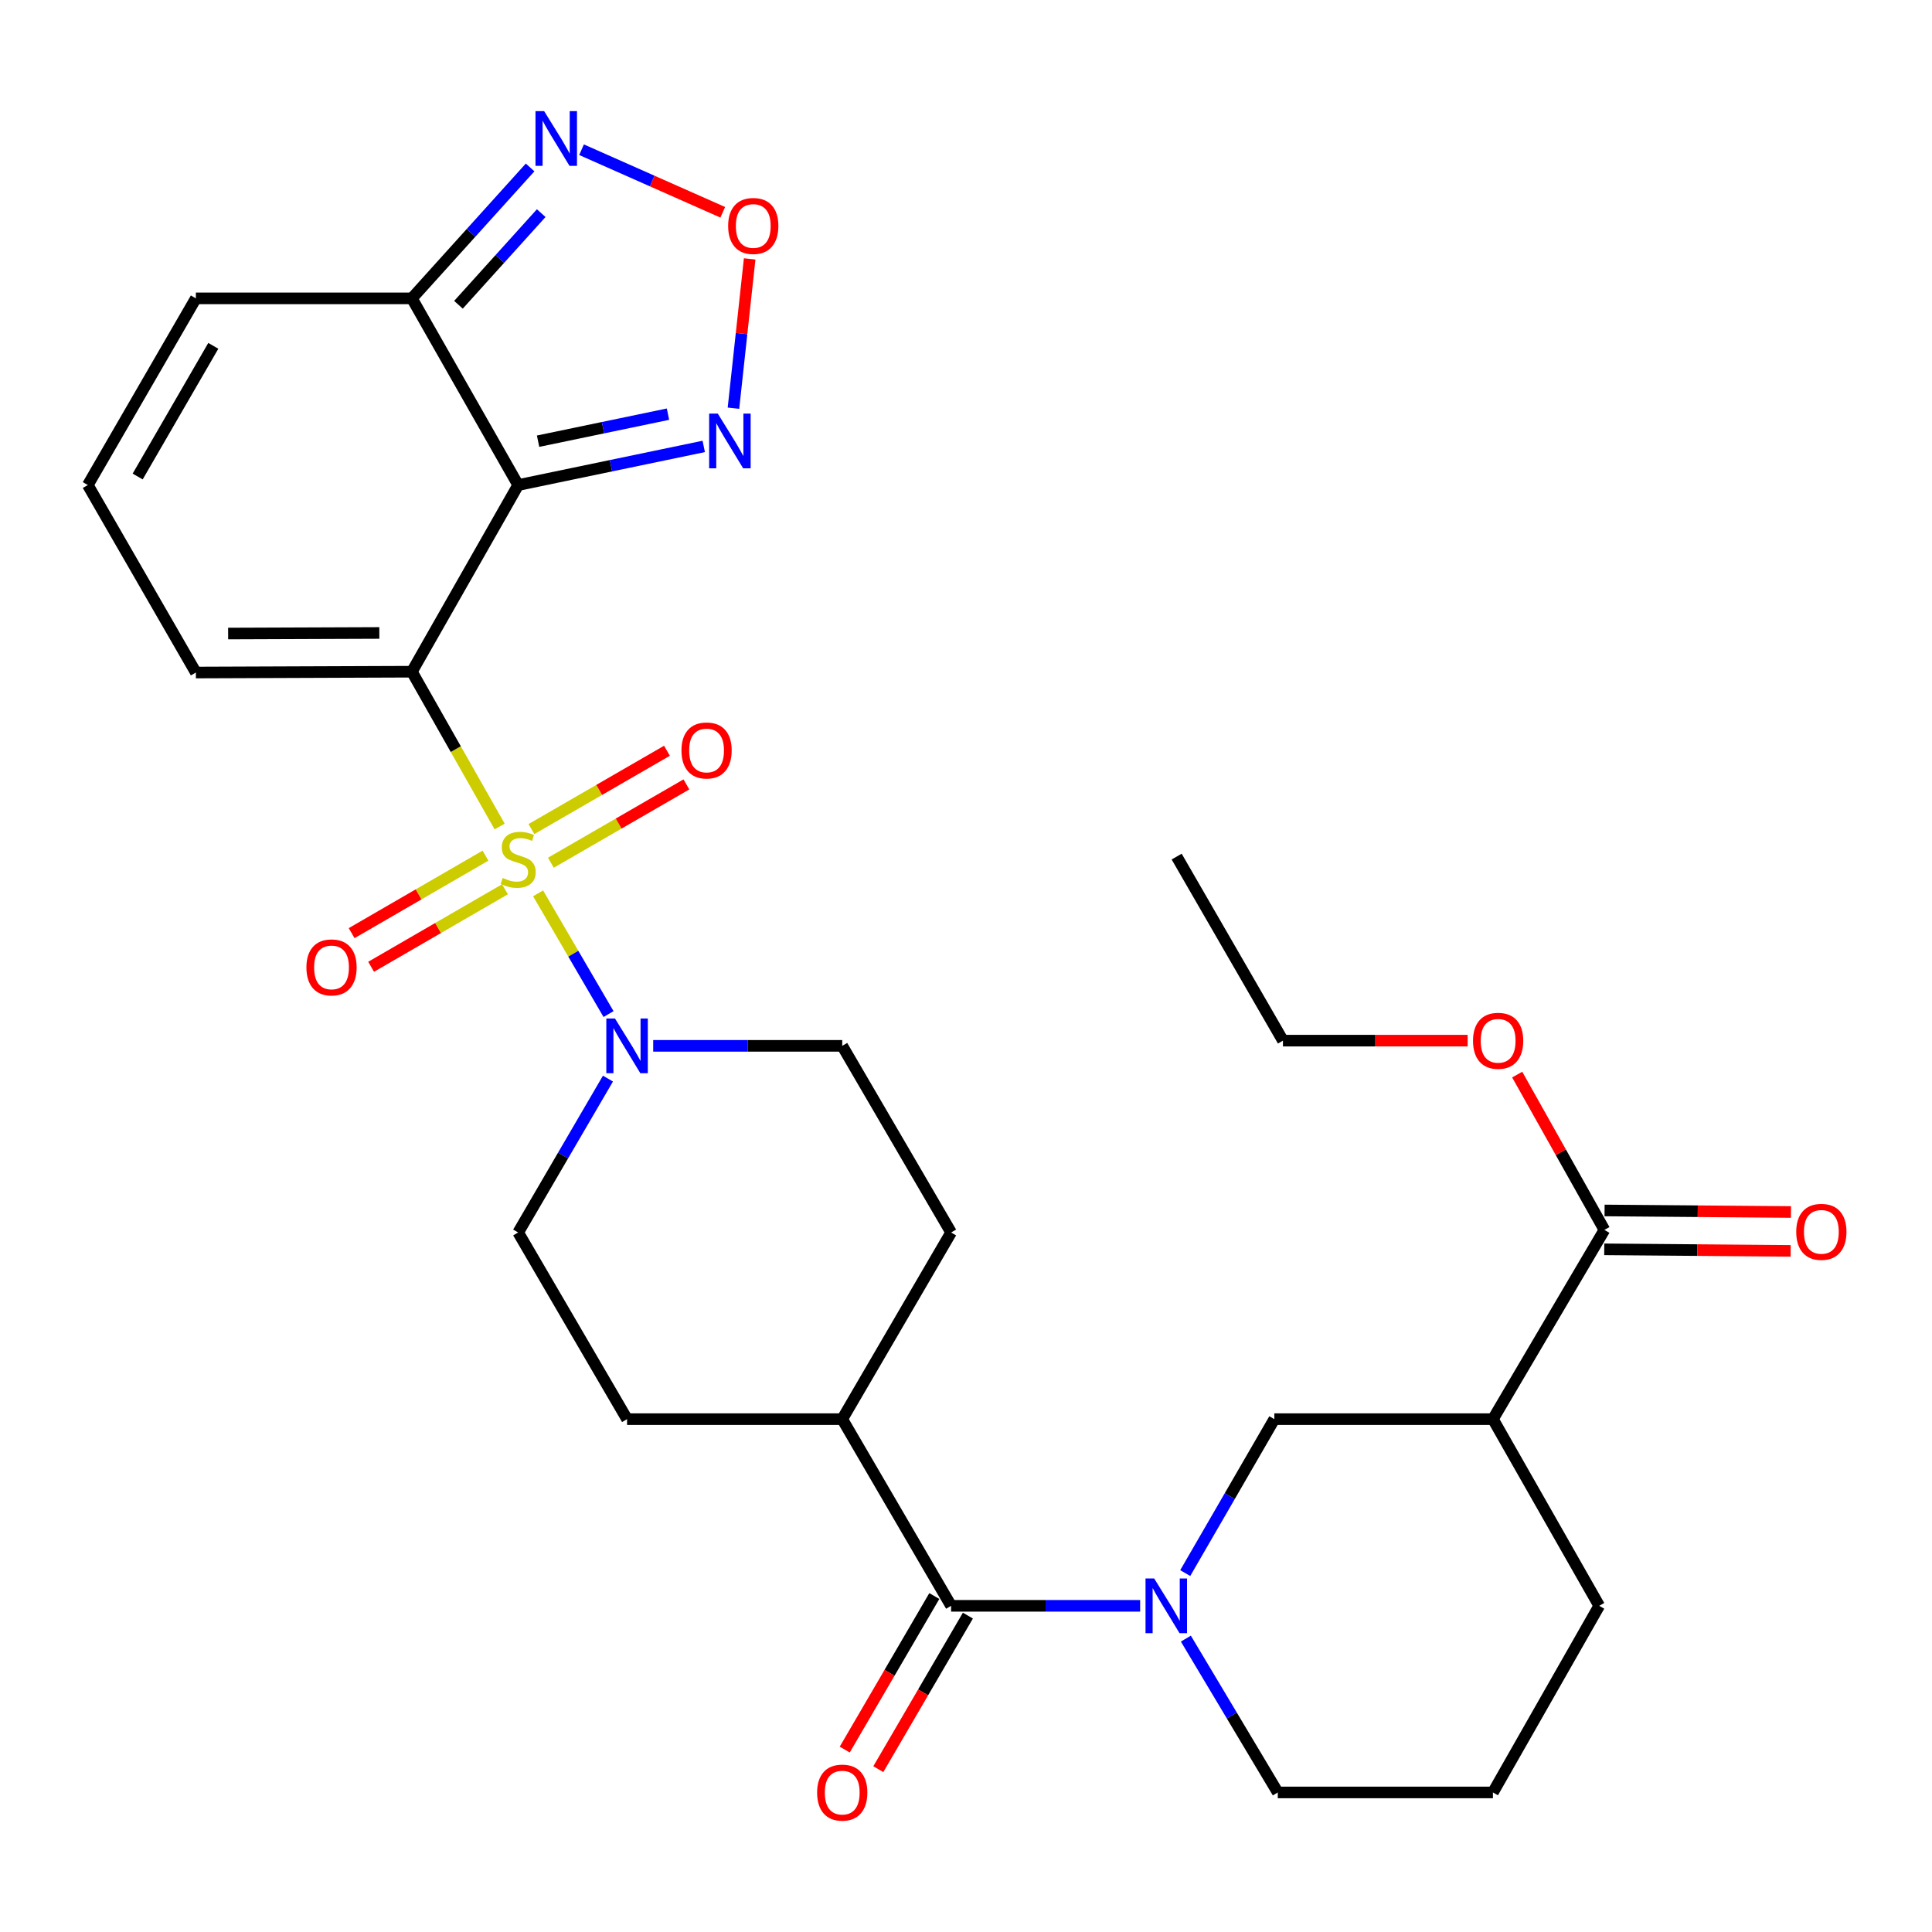 <?xml version='1.0' encoding='iso-8859-1'?>
<svg version='1.1' baseProfile='full'
              xmlns='http://www.w3.org/2000/svg'
                      xmlns:rdkit='http://www.rdkit.org/xml'
                      xmlns:xlink='http://www.w3.org/1999/xlink'
                  xml:space='preserve'
width='1000px' height='1000px' viewBox='0 0 1000 1000'>
<!-- END OF HEADER -->
<rect style='opacity:1.0;fill:#FFFFFF;stroke:none' width='1000' height='1000' x='0' y='0'> </rect>
<path class='bond-0' d='M 258.617,427.805 L 235.903,387.74' style='fill:none;fill-rule:evenodd;stroke:#CCCC00;stroke-width:6px;stroke-linecap:butt;stroke-linejoin:miter;stroke-opacity:1' />
<path class='bond-0' d='M 235.903,387.74 L 213.189,347.674' style='fill:none;fill-rule:evenodd;stroke:#000000;stroke-width:6px;stroke-linecap:butt;stroke-linejoin:miter;stroke-opacity:1' />
<path class='bond-3' d='M 278.515,462.39 L 296.745,493.637' style='fill:none;fill-rule:evenodd;stroke:#CCCC00;stroke-width:6px;stroke-linecap:butt;stroke-linejoin:miter;stroke-opacity:1' />
<path class='bond-3' d='M 296.745,493.637 L 314.975,524.884' style='fill:none;fill-rule:evenodd;stroke:#0000FF;stroke-width:6px;stroke-linecap:butt;stroke-linejoin:miter;stroke-opacity:1' />
<path class='bond-13' d='M 251.292,442.881 L 216.649,462.938' style='fill:none;fill-rule:evenodd;stroke:#CCCC00;stroke-width:6px;stroke-linecap:butt;stroke-linejoin:miter;stroke-opacity:1' />
<path class='bond-13' d='M 216.649,462.938 L 182.007,482.995' style='fill:none;fill-rule:evenodd;stroke:#FF0000;stroke-width:6px;stroke-linecap:butt;stroke-linejoin:miter;stroke-opacity:1' />
<path class='bond-13' d='M 261.372,460.292 L 226.73,480.349' style='fill:none;fill-rule:evenodd;stroke:#CCCC00;stroke-width:6px;stroke-linecap:butt;stroke-linejoin:miter;stroke-opacity:1' />
<path class='bond-13' d='M 226.73,480.349 L 192.087,500.406' style='fill:none;fill-rule:evenodd;stroke:#FF0000;stroke-width:6px;stroke-linecap:butt;stroke-linejoin:miter;stroke-opacity:1' />
<path class='bond-14' d='M 285.132,446.549 L 320.208,426.279' style='fill:none;fill-rule:evenodd;stroke:#CCCC00;stroke-width:6px;stroke-linecap:butt;stroke-linejoin:miter;stroke-opacity:1' />
<path class='bond-14' d='M 320.208,426.279 L 355.284,406.01' style='fill:none;fill-rule:evenodd;stroke:#FF0000;stroke-width:6px;stroke-linecap:butt;stroke-linejoin:miter;stroke-opacity:1' />
<path class='bond-14' d='M 275.065,429.13 L 310.141,408.86' style='fill:none;fill-rule:evenodd;stroke:#CCCC00;stroke-width:6px;stroke-linecap:butt;stroke-linejoin:miter;stroke-opacity:1' />
<path class='bond-14' d='M 310.141,408.86 L 345.217,388.59' style='fill:none;fill-rule:evenodd;stroke:#FF0000;stroke-width:6px;stroke-linecap:butt;stroke-linejoin:miter;stroke-opacity:1' />
<path class='bond-1' d='M 213.189,347.674 L 268.203,251.059' style='fill:none;fill-rule:evenodd;stroke:#000000;stroke-width:6px;stroke-linecap:butt;stroke-linejoin:miter;stroke-opacity:1' />
<path class='bond-12' d='M 213.189,347.674 L 101.385,348.099' style='fill:none;fill-rule:evenodd;stroke:#000000;stroke-width:6px;stroke-linecap:butt;stroke-linejoin:miter;stroke-opacity:1' />
<path class='bond-12' d='M 196.342,327.619 L 118.079,327.917' style='fill:none;fill-rule:evenodd;stroke:#000000;stroke-width:6px;stroke-linecap:butt;stroke-linejoin:miter;stroke-opacity:1' />
<path class='bond-4' d='M 268.203,251.059 L 213.189,154.433' style='fill:none;fill-rule:evenodd;stroke:#000000;stroke-width:6px;stroke-linecap:butt;stroke-linejoin:miter;stroke-opacity:1' />
<path class='bond-5' d='M 268.203,251.059 L 316.229,241.062' style='fill:none;fill-rule:evenodd;stroke:#000000;stroke-width:6px;stroke-linecap:butt;stroke-linejoin:miter;stroke-opacity:1' />
<path class='bond-5' d='M 316.229,241.062 L 364.256,231.065' style='fill:none;fill-rule:evenodd;stroke:#0000FF;stroke-width:6px;stroke-linecap:butt;stroke-linejoin:miter;stroke-opacity:1' />
<path class='bond-5' d='M 278.511,228.364 L 312.129,221.366' style='fill:none;fill-rule:evenodd;stroke:#000000;stroke-width:6px;stroke-linecap:butt;stroke-linejoin:miter;stroke-opacity:1' />
<path class='bond-5' d='M 312.129,221.366 L 345.748,214.368' style='fill:none;fill-rule:evenodd;stroke:#0000FF;stroke-width:6px;stroke-linecap:butt;stroke-linejoin:miter;stroke-opacity:1' />
<path class='bond-2' d='M 590.137,831.173 L 541.215,831.173' style='fill:none;fill-rule:evenodd;stroke:#0000FF;stroke-width:6px;stroke-linecap:butt;stroke-linejoin:miter;stroke-opacity:1' />
<path class='bond-2' d='M 541.215,831.173 L 492.292,831.173' style='fill:none;fill-rule:evenodd;stroke:#000000;stroke-width:6px;stroke-linecap:butt;stroke-linejoin:miter;stroke-opacity:1' />
<path class='bond-10' d='M 613.473,814.222 L 636.532,774.384' style='fill:none;fill-rule:evenodd;stroke:#0000FF;stroke-width:6px;stroke-linecap:butt;stroke-linejoin:miter;stroke-opacity:1' />
<path class='bond-10' d='M 636.532,774.384 L 659.591,734.547' style='fill:none;fill-rule:evenodd;stroke:#000000;stroke-width:6px;stroke-linecap:butt;stroke-linejoin:miter;stroke-opacity:1' />
<path class='bond-24' d='M 613.803,848.146 L 637.591,887.956' style='fill:none;fill-rule:evenodd;stroke:#0000FF;stroke-width:6px;stroke-linecap:butt;stroke-linejoin:miter;stroke-opacity:1' />
<path class='bond-24' d='M 637.591,887.956 L 661.379,927.765' style='fill:none;fill-rule:evenodd;stroke:#000000;stroke-width:6px;stroke-linecap:butt;stroke-linejoin:miter;stroke-opacity:1' />
<path class='bond-18' d='M 314.675,558.285 L 291.439,598.108' style='fill:none;fill-rule:evenodd;stroke:#0000FF;stroke-width:6px;stroke-linecap:butt;stroke-linejoin:miter;stroke-opacity:1' />
<path class='bond-18' d='M 291.439,598.108 L 268.203,637.932' style='fill:none;fill-rule:evenodd;stroke:#000000;stroke-width:6px;stroke-linecap:butt;stroke-linejoin:miter;stroke-opacity:1' />
<path class='bond-19' d='M 338.093,541.328 L 387.015,541.328' style='fill:none;fill-rule:evenodd;stroke:#0000FF;stroke-width:6px;stroke-linecap:butt;stroke-linejoin:miter;stroke-opacity:1' />
<path class='bond-19' d='M 387.015,541.328 L 435.937,541.328' style='fill:none;fill-rule:evenodd;stroke:#000000;stroke-width:6px;stroke-linecap:butt;stroke-linejoin:miter;stroke-opacity:1' />
<path class='bond-8' d='M 213.189,154.433 L 243.785,120.551' style='fill:none;fill-rule:evenodd;stroke:#000000;stroke-width:6px;stroke-linecap:butt;stroke-linejoin:miter;stroke-opacity:1' />
<path class='bond-8' d='M 243.785,120.551 L 274.381,86.669' style='fill:none;fill-rule:evenodd;stroke:#0000FF;stroke-width:6px;stroke-linecap:butt;stroke-linejoin:miter;stroke-opacity:1' />
<path class='bond-8' d='M 237.3,157.752 L 258.717,134.035' style='fill:none;fill-rule:evenodd;stroke:#000000;stroke-width:6px;stroke-linecap:butt;stroke-linejoin:miter;stroke-opacity:1' />
<path class='bond-8' d='M 258.717,134.035 L 280.134,110.318' style='fill:none;fill-rule:evenodd;stroke:#0000FF;stroke-width:6px;stroke-linecap:butt;stroke-linejoin:miter;stroke-opacity:1' />
<path class='bond-31' d='M 213.189,154.433 L 101.385,154.433' style='fill:none;fill-rule:evenodd;stroke:#000000;stroke-width:6px;stroke-linecap:butt;stroke-linejoin:miter;stroke-opacity:1' />
<path class='bond-7' d='M 379.636,211.286 L 383.832,172.649' style='fill:none;fill-rule:evenodd;stroke:#0000FF;stroke-width:6px;stroke-linecap:butt;stroke-linejoin:miter;stroke-opacity:1' />
<path class='bond-7' d='M 383.832,172.649 L 388.027,134.012' style='fill:none;fill-rule:evenodd;stroke:#FF0000;stroke-width:6px;stroke-linecap:butt;stroke-linejoin:miter;stroke-opacity:1' />
<path class='bond-6' d='M 492.292,831.173 L 435.937,734.547' style='fill:none;fill-rule:evenodd;stroke:#000000;stroke-width:6px;stroke-linecap:butt;stroke-linejoin:miter;stroke-opacity:1' />
<path class='bond-20' d='M 483.604,826.104 L 460.419,865.842' style='fill:none;fill-rule:evenodd;stroke:#000000;stroke-width:6px;stroke-linecap:butt;stroke-linejoin:miter;stroke-opacity:1' />
<path class='bond-20' d='M 460.419,865.842 L 437.235,905.58' style='fill:none;fill-rule:evenodd;stroke:#FF0000;stroke-width:6px;stroke-linecap:butt;stroke-linejoin:miter;stroke-opacity:1' />
<path class='bond-20' d='M 500.981,836.242 L 477.797,875.98' style='fill:none;fill-rule:evenodd;stroke:#000000;stroke-width:6px;stroke-linecap:butt;stroke-linejoin:miter;stroke-opacity:1' />
<path class='bond-20' d='M 477.797,875.98 L 454.612,915.719' style='fill:none;fill-rule:evenodd;stroke:#FF0000;stroke-width:6px;stroke-linecap:butt;stroke-linejoin:miter;stroke-opacity:1' />
<path class='bond-32' d='M 374.099,109.882 L 337.552,93.688' style='fill:none;fill-rule:evenodd;stroke:#FF0000;stroke-width:6px;stroke-linecap:butt;stroke-linejoin:miter;stroke-opacity:1' />
<path class='bond-32' d='M 337.552,93.688 L 301.005,77.493' style='fill:none;fill-rule:evenodd;stroke:#0000FF;stroke-width:6px;stroke-linecap:butt;stroke-linejoin:miter;stroke-opacity:1' />
<path class='bond-9' d='M 772.737,734.547 L 659.591,734.547' style='fill:none;fill-rule:evenodd;stroke:#000000;stroke-width:6px;stroke-linecap:butt;stroke-linejoin:miter;stroke-opacity:1' />
<path class='bond-11' d='M 772.737,734.547 L 830.444,636.591' style='fill:none;fill-rule:evenodd;stroke:#000000;stroke-width:6px;stroke-linecap:butt;stroke-linejoin:miter;stroke-opacity:1' />
<path class='bond-33' d='M 772.737,734.547 L 827.75,831.173' style='fill:none;fill-rule:evenodd;stroke:#000000;stroke-width:6px;stroke-linecap:butt;stroke-linejoin:miter;stroke-opacity:1' />
<path class='bond-21' d='M 830.361,646.65 L 878.6,647.048' style='fill:none;fill-rule:evenodd;stroke:#000000;stroke-width:6px;stroke-linecap:butt;stroke-linejoin:miter;stroke-opacity:1' />
<path class='bond-21' d='M 878.6,647.048 L 926.839,647.447' style='fill:none;fill-rule:evenodd;stroke:#FF0000;stroke-width:6px;stroke-linecap:butt;stroke-linejoin:miter;stroke-opacity:1' />
<path class='bond-21' d='M 830.527,626.532 L 878.766,626.93' style='fill:none;fill-rule:evenodd;stroke:#000000;stroke-width:6px;stroke-linecap:butt;stroke-linejoin:miter;stroke-opacity:1' />
<path class='bond-21' d='M 878.766,626.93 L 927.005,627.329' style='fill:none;fill-rule:evenodd;stroke:#FF0000;stroke-width:6px;stroke-linecap:butt;stroke-linejoin:miter;stroke-opacity:1' />
<path class='bond-25' d='M 830.444,636.591 L 807.871,596.397' style='fill:none;fill-rule:evenodd;stroke:#000000;stroke-width:6px;stroke-linecap:butt;stroke-linejoin:miter;stroke-opacity:1' />
<path class='bond-25' d='M 807.871,596.397 L 785.297,556.203' style='fill:none;fill-rule:evenodd;stroke:#FF0000;stroke-width:6px;stroke-linecap:butt;stroke-linejoin:miter;stroke-opacity:1' />
<path class='bond-16' d='M 101.385,348.099 L 45.455,251.059' style='fill:none;fill-rule:evenodd;stroke:#000000;stroke-width:6px;stroke-linecap:butt;stroke-linejoin:miter;stroke-opacity:1' />
<path class='bond-15' d='M 435.937,734.547 L 492.292,637.932' style='fill:none;fill-rule:evenodd;stroke:#000000;stroke-width:6px;stroke-linecap:butt;stroke-linejoin:miter;stroke-opacity:1' />
<path class='bond-30' d='M 435.937,734.547 L 324.569,734.547' style='fill:none;fill-rule:evenodd;stroke:#000000;stroke-width:6px;stroke-linecap:butt;stroke-linejoin:miter;stroke-opacity:1' />
<path class='bond-17' d='M 45.455,251.059 L 101.385,154.433' style='fill:none;fill-rule:evenodd;stroke:#000000;stroke-width:6px;stroke-linecap:butt;stroke-linejoin:miter;stroke-opacity:1' />
<path class='bond-17' d='M 71.256,246.644 L 110.407,179.006' style='fill:none;fill-rule:evenodd;stroke:#000000;stroke-width:6px;stroke-linecap:butt;stroke-linejoin:miter;stroke-opacity:1' />
<path class='bond-22' d='M 268.203,637.932 L 324.569,734.547' style='fill:none;fill-rule:evenodd;stroke:#000000;stroke-width:6px;stroke-linecap:butt;stroke-linejoin:miter;stroke-opacity:1' />
<path class='bond-23' d='M 435.937,541.328 L 492.292,637.932' style='fill:none;fill-rule:evenodd;stroke:#000000;stroke-width:6px;stroke-linecap:butt;stroke-linejoin:miter;stroke-opacity:1' />
<path class='bond-27' d='M 661.379,927.765 L 772.737,927.765' style='fill:none;fill-rule:evenodd;stroke:#000000;stroke-width:6px;stroke-linecap:butt;stroke-linejoin:miter;stroke-opacity:1' />
<path class='bond-28' d='M 759.646,538.635 L 711.848,538.635' style='fill:none;fill-rule:evenodd;stroke:#FF0000;stroke-width:6px;stroke-linecap:butt;stroke-linejoin:miter;stroke-opacity:1' />
<path class='bond-28' d='M 711.848,538.635 L 664.051,538.635' style='fill:none;fill-rule:evenodd;stroke:#000000;stroke-width:6px;stroke-linecap:butt;stroke-linejoin:miter;stroke-opacity:1' />
<path class='bond-26' d='M 827.75,831.173 L 772.737,927.765' style='fill:none;fill-rule:evenodd;stroke:#000000;stroke-width:6px;stroke-linecap:butt;stroke-linejoin:miter;stroke-opacity:1' />
<path class='bond-29' d='M 664.051,538.635 L 609.037,443.372' style='fill:none;fill-rule:evenodd;stroke:#000000;stroke-width:6px;stroke-linecap:butt;stroke-linejoin:miter;stroke-opacity:1' />
<path  class='atom-0' d='M 260.203 454.434
Q 260.523 454.554, 261.843 455.114
Q 263.163 455.674, 264.603 456.034
Q 266.083 456.354, 267.523 456.354
Q 270.203 456.354, 271.763 455.074
Q 273.323 453.754, 273.323 451.474
Q 273.323 449.914, 272.523 448.954
Q 271.763 447.994, 270.563 447.474
Q 269.363 446.954, 267.363 446.354
Q 264.843 445.594, 263.323 444.874
Q 261.843 444.154, 260.763 442.634
Q 259.723 441.114, 259.723 438.554
Q 259.723 434.994, 262.123 432.794
Q 264.563 430.594, 269.363 430.594
Q 272.643 430.594, 276.363 432.154
L 275.443 435.234
Q 272.043 433.834, 269.483 433.834
Q 266.723 433.834, 265.203 434.994
Q 263.683 436.114, 263.723 438.074
Q 263.723 439.594, 264.483 440.514
Q 265.283 441.434, 266.403 441.954
Q 267.563 442.474, 269.483 443.074
Q 272.043 443.874, 273.563 444.674
Q 275.083 445.474, 276.163 447.114
Q 277.283 448.714, 277.283 451.474
Q 277.283 455.394, 274.643 457.514
Q 272.043 459.594, 267.683 459.594
Q 265.163 459.594, 263.243 459.034
Q 261.363 458.514, 259.123 457.594
L 260.203 454.434
' fill='#CCCC00'/>
<path  class='atom-3' d='M 597.401 817.013
L 606.681 832.013
Q 607.601 833.493, 609.081 836.173
Q 610.561 838.853, 610.641 839.013
L 610.641 817.013
L 614.401 817.013
L 614.401 845.333
L 610.521 845.333
L 600.561 828.933
Q 599.401 827.013, 598.161 824.813
Q 596.961 822.613, 596.601 821.933
L 596.601 845.333
L 592.921 845.333
L 592.921 817.013
L 597.401 817.013
' fill='#0000FF'/>
<path  class='atom-4' d='M 318.309 527.168
L 327.589 542.168
Q 328.509 543.648, 329.989 546.328
Q 331.469 549.008, 331.549 549.168
L 331.549 527.168
L 335.309 527.168
L 335.309 555.488
L 331.429 555.488
L 321.469 539.088
Q 320.309 537.168, 319.069 534.968
Q 317.869 532.768, 317.509 532.088
L 317.509 555.488
L 313.829 555.488
L 313.829 527.168
L 318.309 527.168
' fill='#0000FF'/>
<path  class='atom-6' d='M 371.534 214.087
L 380.814 229.087
Q 381.734 230.567, 383.214 233.247
Q 384.694 235.927, 384.774 236.087
L 384.774 214.087
L 388.534 214.087
L 388.534 242.407
L 384.654 242.407
L 374.694 226.007
Q 373.534 224.087, 372.294 221.887
Q 371.094 219.687, 370.734 219.007
L 370.734 242.407
L 367.054 242.407
L 367.054 214.087
L 371.534 214.087
' fill='#0000FF'/>
<path  class='atom-8' d='M 376.888 116.958
Q 376.888 110.158, 380.248 106.358
Q 383.608 102.558, 389.888 102.558
Q 396.168 102.558, 399.528 106.358
Q 402.888 110.158, 402.888 116.958
Q 402.888 123.838, 399.488 127.758
Q 396.088 131.638, 389.888 131.638
Q 383.648 131.638, 380.248 127.758
Q 376.888 123.878, 376.888 116.958
M 389.888 128.438
Q 394.208 128.438, 396.528 125.558
Q 398.888 122.638, 398.888 116.958
Q 398.888 111.398, 396.528 108.598
Q 394.208 105.758, 389.888 105.758
Q 385.568 105.758, 383.208 108.558
Q 380.888 111.358, 380.888 116.958
Q 380.888 122.678, 383.208 125.558
Q 385.568 128.438, 389.888 128.438
' fill='#FF0000'/>
<path  class='atom-9' d='M 281.648 57.529
L 290.928 72.529
Q 291.848 74.009, 293.328 76.689
Q 294.808 79.369, 294.888 79.529
L 294.888 57.529
L 298.648 57.529
L 298.648 85.849
L 294.768 85.849
L 284.808 69.449
Q 283.648 67.529, 282.408 65.329
Q 281.208 63.129, 280.848 62.449
L 280.848 85.849
L 277.168 85.849
L 277.168 57.529
L 281.648 57.529
' fill='#0000FF'/>
<path  class='atom-14' d='M 158.599 500.724
Q 158.599 493.924, 161.959 490.124
Q 165.319 486.324, 171.599 486.324
Q 177.879 486.324, 181.239 490.124
Q 184.599 493.924, 184.599 500.724
Q 184.599 507.604, 181.199 511.524
Q 177.799 515.404, 171.599 515.404
Q 165.359 515.404, 161.959 511.524
Q 158.599 507.644, 158.599 500.724
M 171.599 512.204
Q 175.919 512.204, 178.239 509.324
Q 180.599 506.404, 180.599 500.724
Q 180.599 495.164, 178.239 492.364
Q 175.919 489.524, 171.599 489.524
Q 167.279 489.524, 164.919 492.324
Q 162.599 495.124, 162.599 500.724
Q 162.599 506.444, 164.919 509.324
Q 167.279 512.204, 171.599 512.204
' fill='#FF0000'/>
<path  class='atom-15' d='M 352.723 388.439
Q 352.723 381.639, 356.083 377.839
Q 359.443 374.039, 365.723 374.039
Q 372.003 374.039, 375.363 377.839
Q 378.723 381.639, 378.723 388.439
Q 378.723 395.319, 375.323 399.239
Q 371.923 403.119, 365.723 403.119
Q 359.483 403.119, 356.083 399.239
Q 352.723 395.359, 352.723 388.439
M 365.723 399.919
Q 370.043 399.919, 372.363 397.039
Q 374.723 394.119, 374.723 388.439
Q 374.723 382.879, 372.363 380.079
Q 370.043 377.239, 365.723 377.239
Q 361.403 377.239, 359.043 380.039
Q 356.723 382.839, 356.723 388.439
Q 356.723 394.159, 359.043 397.039
Q 361.403 399.919, 365.723 399.919
' fill='#FF0000'/>
<path  class='atom-21' d='M 422.937 927.845
Q 422.937 921.045, 426.297 917.245
Q 429.657 913.445, 435.937 913.445
Q 442.217 913.445, 445.577 917.245
Q 448.937 921.045, 448.937 927.845
Q 448.937 934.725, 445.537 938.645
Q 442.137 942.525, 435.937 942.525
Q 429.697 942.525, 426.297 938.645
Q 422.937 934.765, 422.937 927.845
M 435.937 939.325
Q 440.257 939.325, 442.577 936.445
Q 444.937 933.525, 444.937 927.845
Q 444.937 922.285, 442.577 919.485
Q 440.257 916.645, 435.937 916.645
Q 431.617 916.645, 429.257 919.445
Q 426.937 922.245, 426.937 927.845
Q 426.937 933.565, 429.257 936.445
Q 431.617 939.325, 435.937 939.325
' fill='#FF0000'/>
<path  class='atom-22' d='M 929.729 637.599
Q 929.729 630.799, 933.089 626.999
Q 936.449 623.199, 942.729 623.199
Q 949.009 623.199, 952.369 626.999
Q 955.729 630.799, 955.729 637.599
Q 955.729 644.479, 952.329 648.399
Q 948.929 652.279, 942.729 652.279
Q 936.489 652.279, 933.089 648.399
Q 929.729 644.519, 929.729 637.599
M 942.729 649.079
Q 947.049 649.079, 949.369 646.199
Q 951.729 643.279, 951.729 637.599
Q 951.729 632.039, 949.369 629.239
Q 947.049 626.399, 942.729 626.399
Q 938.409 626.399, 936.049 629.199
Q 933.729 631.999, 933.729 637.599
Q 933.729 643.319, 936.049 646.199
Q 938.409 649.079, 942.729 649.079
' fill='#FF0000'/>
<path  class='atom-26' d='M 762.431 538.715
Q 762.431 531.915, 765.791 528.115
Q 769.151 524.315, 775.431 524.315
Q 781.711 524.315, 785.071 528.115
Q 788.431 531.915, 788.431 538.715
Q 788.431 545.595, 785.031 549.515
Q 781.631 553.395, 775.431 553.395
Q 769.191 553.395, 765.791 549.515
Q 762.431 545.635, 762.431 538.715
M 775.431 550.195
Q 779.751 550.195, 782.071 547.315
Q 784.431 544.395, 784.431 538.715
Q 784.431 533.155, 782.071 530.355
Q 779.751 527.515, 775.431 527.515
Q 771.111 527.515, 768.751 530.315
Q 766.431 533.115, 766.431 538.715
Q 766.431 544.435, 768.751 547.315
Q 771.111 550.195, 775.431 550.195
' fill='#FF0000'/>
</svg>
